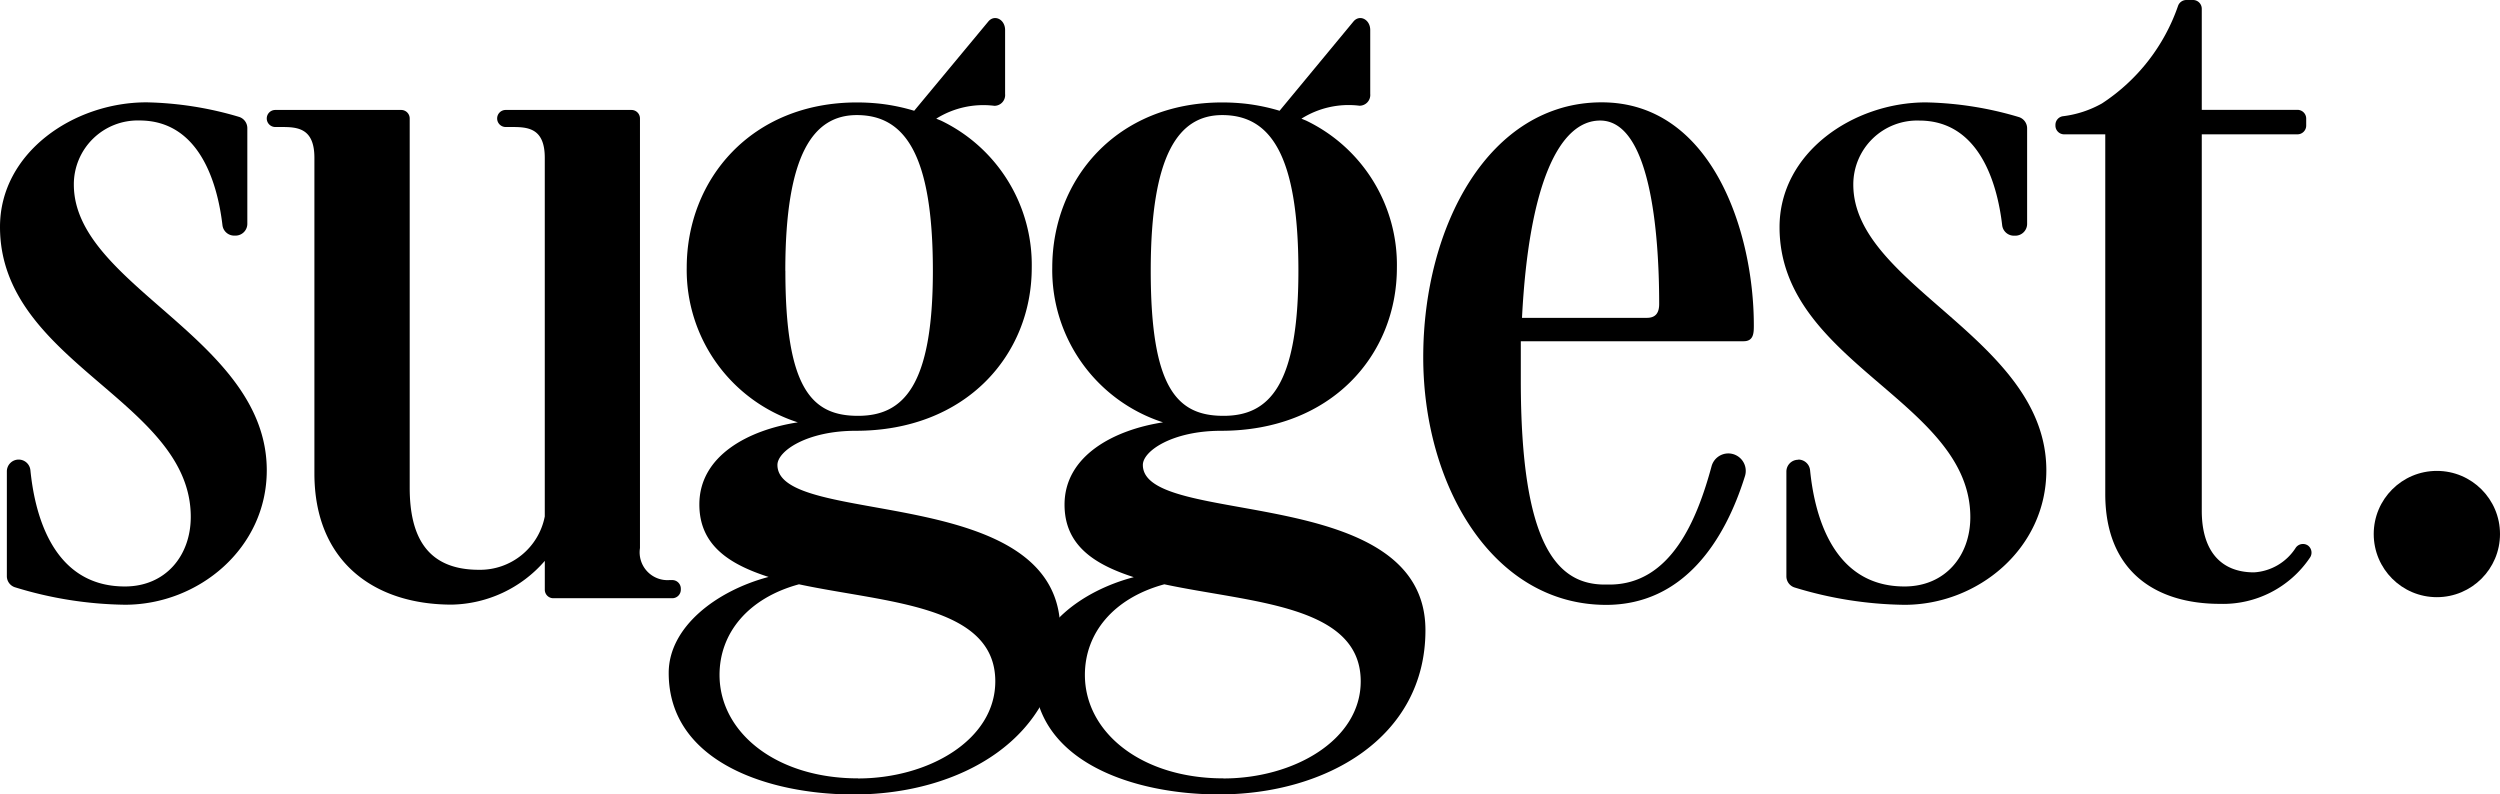 <svg id="Suggest_Logo_Black-09" data-name="Suggest Logo_Black-09" xmlns="http://www.w3.org/2000/svg" width="190.376" height="60.5" viewBox="0 0 190.376 60.5">
  <path id="Path_1" data-name="Path 1" d="M1.406,43.834a.9.9,0,0,1,.909.806c.3,3.013,1.532,8.857,7.193,8.857,3.112,0,5.019-2.353,5.019-5.3C14.527,39.349,0,36.486,0,26.115c0-5.666,5.624-9.485,11.149-9.485a26.337,26.337,0,0,1,7.029,1.1.9.9,0,0,1,.656.867v7.282a.9.9,0,0,1-.9.9h-.094a.9.9,0,0,1-.9-.8c-.4-3.384-1.842-7.967-6.317-7.967a4.864,4.864,0,0,0-5,4.883c0,7.714,14.692,11.716,14.692,21.758,0,5.928-5.183,10.235-10.8,10.235a29.6,29.6,0,0,1-8.379-1.331.886.886,0,0,1-.614-.853V44.738A.9.9,0,0,1,1.406,43.834Z" transform="translate(0 -8.837)"/>
  <path id="Path_2" data-name="Path 2" d="M46.977,21.511c0-2.273-1.3-2.343-2.507-2.343H44a.651.651,0,0,1-.651-.651h0A.647.647,0,0,1,44,17.87h9.583a.647.647,0,0,1,.651.647V46.634c0,3.571,1.209,6.252,5.272,6.252a5.02,5.02,0,0,0,5.014-4.063V21.511c0-2.273-1.3-2.343-2.507-2.343h-.469a.651.651,0,0,1-.651-.651h0a.647.647,0,0,1,.651-.647h9.588a.647.647,0,0,1,.637.637V51.232a2.119,2.119,0,0,0,2.249,2.437h.211a.651.651,0,0,1,.651.651v.08a.651.651,0,0,1-.651.651H65.169a.647.647,0,0,1-.647-.651V52.206a9.6,9.6,0,0,1-7.09,3.332c-5.877,0-10.455-3.248-10.455-9.991Z" transform="translate(-23.035 -9.496)"/>
  <path id="Path_3" data-name="Path 3" d="M231.27,36.041c0-9.991,5.01-19.411,13.59-19.411,8.384,0,11.585,9.841,11.585,16.974,0,.567,0,1.218-.778,1.218H238.7v3c0,12.5,2.751,15.53,6.4,15.53h.342c4.71,0,6.692-4.986,7.784-9.007a1.322,1.322,0,0,1,1.279-.979h0a1.331,1.331,0,0,1,1.261,1.739c-1.518,4.869-4.639,9.794-10.582,9.794C236.542,54.879,231.27,45.783,231.27,36.041Zm7.5-3H248.3c.694,0,.937-.408.937-1.059,0-5.52-.694-13.965-4.494-13.965-3.1,0-5.431,4.789-5.952,15.024Z" transform="translate(-122.89 -8.837)"/>
  <path id="Path_4" data-name="Path 4" d="M290.589,43.834a.9.9,0,0,1,.9.806c.3,3.013,1.532,8.857,7.189,8.857,3.112,0,5.014-2.343,5.014-5.277,0-8.852-14.528-11.716-14.528-22.086,0-5.684,5.624-9.5,11.149-9.5a26.4,26.4,0,0,1,7.053,1.111.9.9,0,0,1,.651.867v7.273a.9.9,0,0,1-.9.9h-.1a.9.9,0,0,1-.9-.8c-.394-3.384-1.842-7.967-6.317-7.967a4.864,4.864,0,0,0-5.019,4.883c0,7.714,14.7,11.716,14.7,21.758,0,5.928-5.188,10.235-10.807,10.235a29.589,29.589,0,0,1-8.37-1.322.89.89,0,0,1-.619-.853V44.748a.9.9,0,0,1,.9-.9Z" transform="translate(-153.651 -8.837)"/>
  <path id="Path_5" data-name="Path 5" d="M345.144.665v7.7h7.287a.665.665,0,0,1,.665.665v.534a.665.665,0,0,1-.665.665h-7.287V38.9c0,3,1.406,4.686,3.979,4.686a4.058,4.058,0,0,0,3.177-1.875.67.67,0,0,1,.937-.164h0a.675.675,0,0,1,.131.937,7.976,7.976,0,0,1-6.847,3.5c-4.841,0-8.726-2.437-8.726-8.365V10.23h-3.14A.665.665,0,0,1,334,9.565V9.508a.665.665,0,0,1,.562-.656,8.037,8.037,0,0,0,2.981-.975,14.535,14.535,0,0,0,5.8-7.447A.675.675,0,0,1,343.963,0h.515a.665.665,0,0,1,.665.665Z" transform="translate(-177.478)"/>
  <path id="Path_6" data-name="Path 6" d="M116.946,36.964c0-1.059,2.249-2.6,5.966-2.6,8.384,0,13.4-5.764,13.4-12.423a12.184,12.184,0,0,0-6.917-11.2h0l-.356-.145a6.748,6.748,0,0,1,4.429-.979.82.82,0,0,0,.815-.9V3.846c0-.811-.811-1.218-1.284-.642l-5.638,6.79A14.865,14.865,0,0,0,124.8,9.46a16.431,16.431,0,0,0-1.8-.1c-8.037,0-12.962,5.848-12.962,12.587A12.184,12.184,0,0,0,118.5,33.721c-3.716.567-7.5,2.517-7.5,6.252,0,3.084,2.245,4.546,5.272,5.52-3.979,1.054-7.606,3.815-7.606,7.311,0,6.819,7.69,9.255,14.087,9.255,8.126,0,15.732-4.3,15.732-12.5C138.47,38.262,116.946,41.753,116.946,36.964Zm.6-14.785c0-8.932,2.165-11.856,5.445-11.856,3.637,0,5.792,2.952,5.792,11.856,0,8.773-2.245,11.046-5.7,11.046C119.542,33.229,117.551,31.115,117.551,22.179Zm5.535,38.653c-6.223,0-10.544-3.491-10.544-7.878,0-3.168,2.16-5.844,6.05-6.9,6.561,1.406,14.949,1.546,14.949,7.39,0,4.471-5.1,7.395-10.455,7.395Z" transform="translate(-57.744 -1.559)"/>
  <path id="Path_7" data-name="Path 7" d="M176.3,36.964c0-1.059,2.245-2.6,5.961-2.6,8.384,0,13.384-5.764,13.384-12.423a12.184,12.184,0,0,0-6.917-11.2h0l-.352-.145A6.734,6.734,0,0,1,192.8,9.61a.82.82,0,0,0,.815-.9V3.846c0-.811-.811-1.218-1.284-.642l-5.619,6.79a14.916,14.916,0,0,0-2.563-.534,16.345,16.345,0,0,0-1.8-.1c-8.042,0-12.948,5.844-12.948,12.583a12.184,12.184,0,0,0,8.435,11.777c-3.7.567-7.5,2.521-7.5,6.27,0,3.084,2.249,4.546,5.272,5.52C171.637,46.547,168,49.3,168,52.8c0,6.819,7.695,9.255,14.087,9.255,8.126,0,15.732-4.3,15.732-12.5C197.824,38.262,176.3,41.753,176.3,36.964Zm.6-14.785c0-8.932,2.16-11.856,5.445-11.856,3.632,0,5.8,2.952,5.8,11.856,0,8.773-2.245,11.046-5.7,11.046C178.9,33.229,176.9,31.115,176.9,22.179Zm5.53,38.653c-6.223,0-10.544-3.491-10.544-7.878,0-3.168,2.16-5.844,6.05-6.9,6.561,1.406,14.954,1.546,14.954,7.39,0,4.471-5.094,7.395-10.455,7.395Z" transform="translate(-89.271 -1.559)"/>
  <circle id="Ellipse_2" data-name="Ellipse 2" cx="4.808" cy="4.808" r="4.808" transform="translate(180.76 35.859)"/>
</svg>
